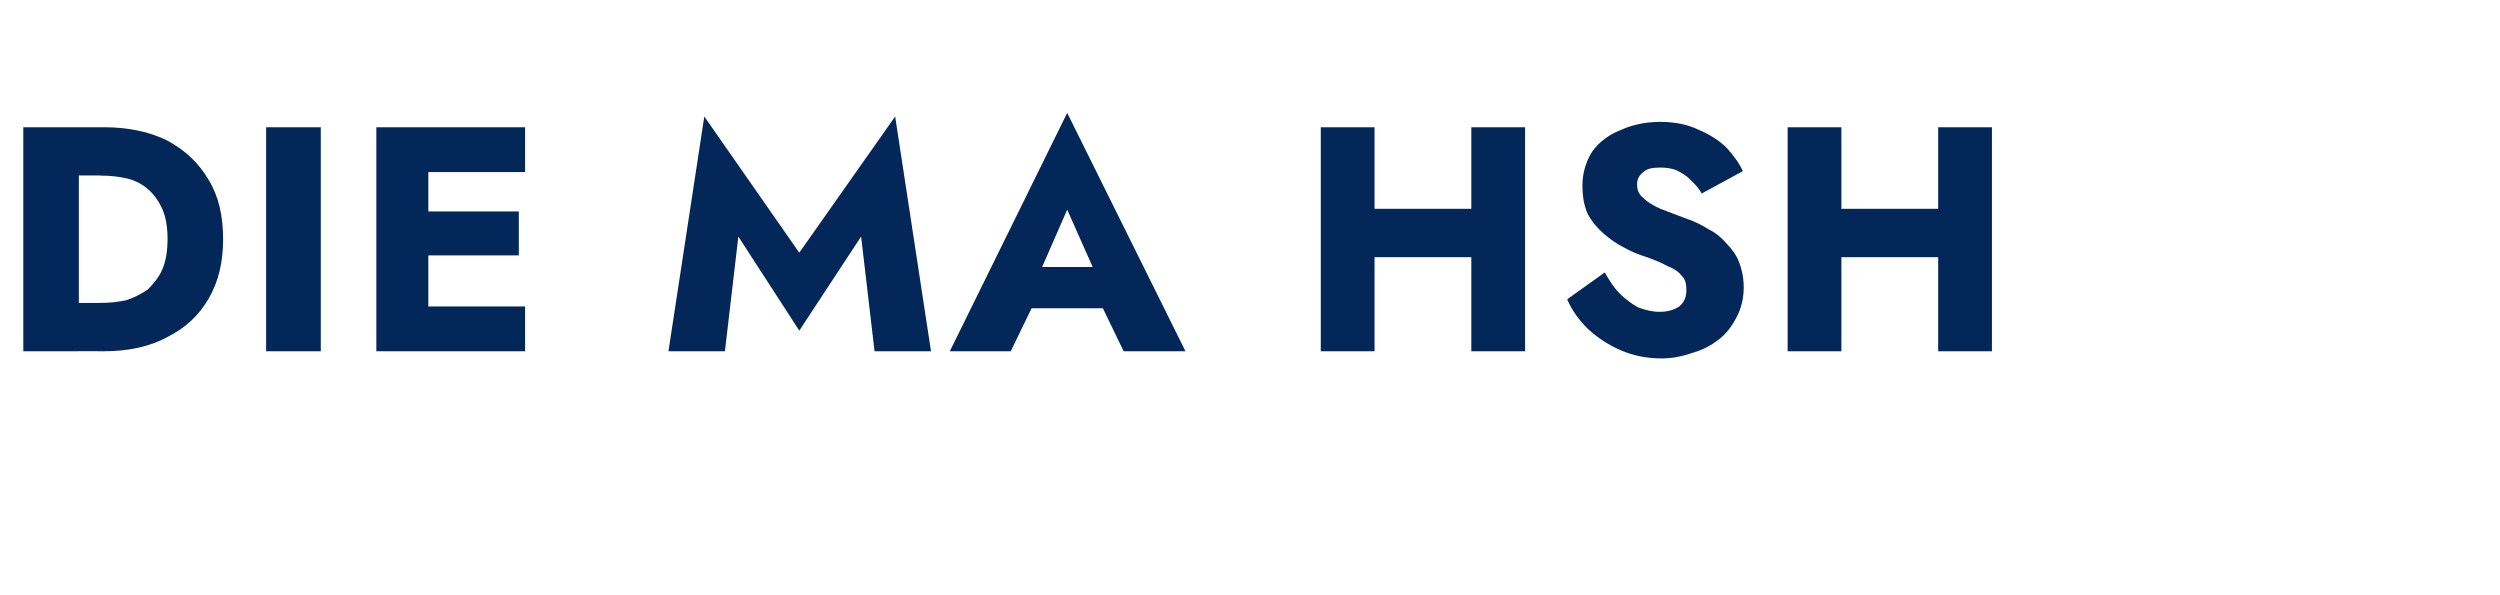 <?xml version="1.0" standalone="no"?><!DOCTYPE svg PUBLIC "-//W3C//DTD SVG 1.1//EN" "http://www.w3.org/Graphics/SVG/1.1/DTD/svg11.dtd"><svg xmlns="http://www.w3.org/2000/svg" version="1.1" width="279px" height="66.4px" viewBox="0 -1 279 66.4" style="top:-1px">  <desc>DIE MA HSH</desc>  <defs/>  <g id="Polygon1368133">    <path d="M 2.6 13.2 L 2.6 38.2 L 8.8 38.2 L 8.8 13.2 L 2.6 13.2 Z M 11.6 38.2 C 14.3 38.2 16.7 37.7 18.7 36.6 C 20.7 35.6 22.2 34.2 23.3 32.3 C 24.4 30.4 24.9 28.2 24.9 25.7 C 24.9 23.1 24.4 20.9 23.3 19.1 C 22.2 17.2 20.7 15.8 18.7 14.7 C 16.7 13.7 14.3 13.2 11.6 13.2 C 11.56 13.2 6.6 13.2 6.6 13.2 L 6.6 18.6 C 6.6 18.6 11.35 18.55 11.3 18.6 C 12.3 18.6 13.2 18.7 14.1 18.9 C 15 19.1 15.8 19.5 16.5 20.1 C 17.1 20.6 17.7 21.4 18.1 22.3 C 18.5 23.2 18.7 24.3 18.7 25.7 C 18.7 27 18.5 28.2 18.1 29.1 C 17.7 30 17.1 30.7 16.5 31.3 C 15.8 31.8 15 32.2 14.1 32.5 C 13.2 32.7 12.3 32.8 11.3 32.8 C 11.35 32.82 6.6 32.8 6.6 32.8 L 6.6 38.2 C 6.6 38.2 11.56 38.18 11.6 38.2 Z M 29.7 13.2 L 29.7 38.2 L 35.8 38.2 L 35.8 13.2 L 29.7 13.2 Z M 46 38.2 L 58.6 38.2 L 58.6 33.2 L 46 33.2 L 46 38.2 Z M 46 18.2 L 58.6 18.2 L 58.6 13.2 L 46 13.2 L 46 18.2 Z M 46 27.5 L 57.9 27.5 L 57.9 22.6 L 46 22.6 L 46 27.5 Z M 42 13.2 L 42 38.2 L 47.8 38.2 L 47.8 13.2 L 42 13.2 Z M 82.4 25.4 L 89.2 35.9 L 96.1 25.4 L 97.6 38.2 L 103.9 38.2 L 99.9 12 L 89.2 27.2 L 78.6 12 L 74.6 38.2 L 80.9 38.2 L 82.4 25.4 Z M 112.6 33.4 L 125.8 33.4 L 125.4 28.8 L 113 28.8 L 112.6 33.4 Z M 119.1 22.4 L 122.7 30.5 L 122.4 32 L 125.4 38.2 L 132.3 38.2 L 119.1 11.6 L 106 38.2 L 112.8 38.2 L 115.9 31.8 L 115.6 30.4 L 119.1 22.4 Z M 149.1 27.7 L 167.9 27.7 L 167.9 22.3 L 149.1 22.3 L 149.1 27.7 Z M 164.2 13.2 L 164.2 38.2 L 170.2 38.2 L 170.2 13.2 L 164.2 13.2 Z M 147.4 13.2 L 147.4 38.2 L 153.4 38.2 L 153.4 13.2 L 147.4 13.2 Z M 179.1 29.4 C 179.1 29.4 174.9 32.4 174.9 32.4 C 175.4 33.6 176.2 34.7 177.2 35.7 C 178.3 36.7 179.5 37.5 180.9 38.1 C 182.3 38.7 183.8 39 185.4 39 C 186.5 39 187.7 38.8 188.8 38.4 C 189.9 38.1 190.9 37.6 191.8 36.9 C 192.6 36.3 193.3 35.4 193.8 34.4 C 194.3 33.5 194.6 32.3 194.6 31.1 C 194.6 30 194.4 29.1 194.1 28.3 C 193.8 27.5 193.3 26.8 192.7 26.2 C 192.1 25.5 191.5 25 190.7 24.6 C 189.9 24.1 189.1 23.7 188.2 23.4 C 187.1 23 186.1 22.6 185.3 22.3 C 184.4 21.9 183.8 21.5 183.4 21.1 C 182.9 20.7 182.7 20.2 182.7 19.6 C 182.7 19 182.9 18.6 183.4 18.2 C 183.8 17.8 184.5 17.7 185.3 17.7 C 186 17.7 186.6 17.8 187.1 18 C 187.7 18.3 188.2 18.6 188.7 19.1 C 189.1 19.5 189.6 20 189.9 20.6 C 189.9 20.6 194.5 18.1 194.5 18.1 C 194.1 17.2 193.5 16.4 192.7 15.5 C 191.9 14.7 190.8 14 189.6 13.5 C 188.4 12.9 186.9 12.6 185.3 12.6 C 183.7 12.6 182.2 12.9 180.9 13.5 C 179.6 14 178.5 14.8 177.7 15.9 C 177 17 176.6 18.3 176.6 19.7 C 176.6 21 176.8 22 177.2 22.9 C 177.7 23.8 178.3 24.5 179 25.1 C 179.7 25.7 180.4 26.2 181.2 26.6 C 181.9 27 182.6 27.3 183.2 27.5 C 184.4 27.9 185.4 28.3 186.1 28.7 C 186.9 29 187.4 29.4 187.7 29.8 C 188.1 30.2 188.2 30.7 188.2 31.4 C 188.2 32.1 188 32.7 187.4 33.2 C 186.8 33.6 186.1 33.8 185.2 33.8 C 184.4 33.8 183.6 33.6 182.8 33.3 C 182.1 32.9 181.4 32.4 180.8 31.8 C 180.1 31.1 179.6 30.3 179.1 29.4 Z M 201.2 27.7 L 220.1 27.7 L 220.1 22.3 L 201.2 22.3 L 201.2 27.7 Z M 216.3 13.2 L 216.3 38.2 L 222.3 38.2 L 222.3 13.2 L 216.3 13.2 Z M 199.5 13.2 L 199.5 38.2 L 205.5 38.2 L 205.5 13.2 L 199.5 13.2 Z " stroke="none" fill="#022758"/>  </g></svg>